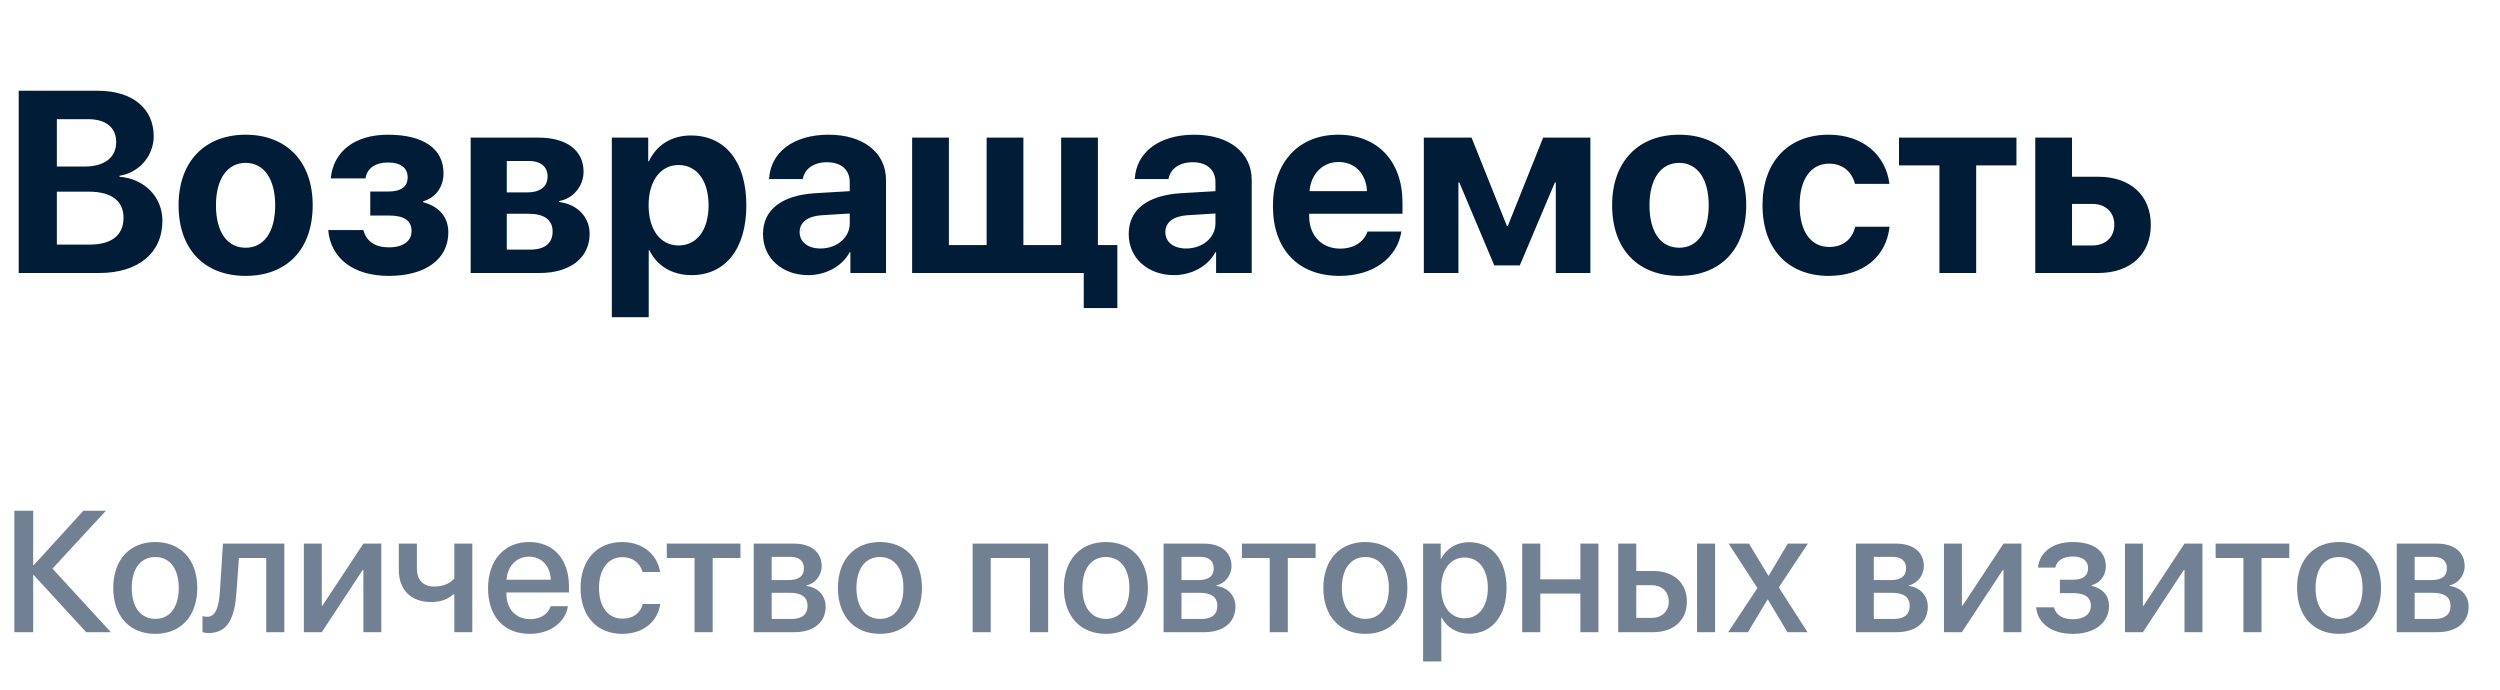 <?xml version="1.0" encoding="UTF-8"?> <svg xmlns="http://www.w3.org/2000/svg" width="174" height="48" viewBox="0 0 174 48" fill="none"><path d="M6.918 19H1.302V6.317H6.822C9.204 6.317 10.698 7.539 10.698 9.481C10.698 10.87 9.661 12.03 8.316 12.232V12.303C10.039 12.435 11.304 13.691 11.304 15.37C11.304 17.602 9.625 19 6.918 19ZM3.957 8.295V11.591H5.864C7.279 11.591 8.087 10.967 8.087 9.895C8.087 8.875 7.375 8.295 6.136 8.295H3.957ZM3.957 17.023H6.242C7.771 17.023 8.597 16.372 8.597 15.159C8.597 13.973 7.745 13.34 6.18 13.34H3.957V17.023ZM17.096 19.202C14.248 19.202 12.429 17.374 12.429 14.28C12.429 11.23 14.275 9.376 17.096 9.376C19.918 9.376 21.763 11.222 21.763 14.28C21.763 17.383 19.944 19.202 17.096 19.202ZM17.096 17.242C18.353 17.242 19.153 16.179 19.153 14.289C19.153 12.417 18.344 11.336 17.096 11.336C15.848 11.336 15.031 12.417 15.031 14.289C15.031 16.179 15.831 17.242 17.096 17.242ZM27.063 19.202C24.62 19.202 23.02 18.007 22.844 16.012H25.288C25.507 16.811 26.114 17.216 27.063 17.216C28.082 17.216 28.645 16.768 28.645 16.082C28.645 15.344 28.118 15.001 27.072 15.001H25.771V13.331H27.002C27.907 13.331 28.373 13.006 28.373 12.338C28.373 11.723 27.924 11.31 27.019 11.31C26.123 11.31 25.551 11.705 25.437 12.417H23.02C23.205 10.527 24.699 9.376 27.002 9.376C29.515 9.376 30.869 10.378 30.869 12.057C30.869 12.997 30.332 13.762 29.454 14.008V14.078C30.596 14.377 31.203 15.133 31.203 16.179C31.203 18.033 29.621 19.202 27.063 19.202ZM36.792 11.204H35.272V13.393H36.661C37.601 13.393 38.111 12.997 38.111 12.285C38.111 11.6 37.636 11.204 36.792 11.204ZM36.792 14.878H35.272V17.374H36.907C37.909 17.374 38.462 16.935 38.462 16.117C38.462 15.3 37.882 14.878 36.792 14.878ZM32.758 19V9.578H37.478C39.438 9.578 40.616 10.466 40.616 11.951C40.616 12.962 39.877 13.841 38.911 13.99V14.06C40.167 14.21 41.038 15.089 41.038 16.275C41.038 17.928 39.702 19 37.566 19H32.758ZM48.086 9.429C50.477 9.429 51.945 11.248 51.945 14.289C51.945 17.321 50.486 19.149 48.13 19.149C46.759 19.149 45.705 18.481 45.204 17.418H45.151V22.076H42.584V9.578H45.116V11.222H45.169C45.678 10.114 46.724 9.429 48.086 9.429ZM47.225 17.084C48.508 17.084 49.317 16.003 49.317 14.289C49.317 12.584 48.508 11.485 47.225 11.485C45.968 11.485 45.142 12.602 45.142 14.289C45.142 15.994 45.968 17.084 47.225 17.084ZM57.104 17.295C58.22 17.295 59.143 16.565 59.143 15.546V14.86L57.157 14.983C56.199 15.054 55.654 15.484 55.654 16.152C55.654 16.855 56.234 17.295 57.104 17.295ZM56.26 19.149C54.467 19.149 53.105 17.989 53.105 16.293C53.105 14.579 54.423 13.586 56.77 13.445L59.143 13.305V12.681C59.143 11.802 58.528 11.292 57.561 11.292C56.603 11.292 55.997 11.767 55.873 12.461H53.527C53.623 10.633 55.179 9.376 57.675 9.376C60.092 9.376 61.666 10.624 61.666 12.523V19H59.187V17.559H59.134C58.607 18.561 57.438 19.149 56.26 19.149ZM77.767 21.443H75.429V19H63.485V9.578H66.043V17.058H68.67V9.578H71.228V17.058H73.856V9.578H76.414V17.058H77.767V21.443ZM82.557 17.295C83.673 17.295 84.596 16.565 84.596 15.546V14.86L82.61 14.983C81.652 15.054 81.107 15.484 81.107 16.152C81.107 16.855 81.687 17.295 82.557 17.295ZM81.713 19.149C79.92 19.149 78.558 17.989 78.558 16.293C78.558 14.579 79.876 13.586 82.223 13.445L84.596 13.305V12.681C84.596 11.802 83.981 11.292 83.014 11.292C82.056 11.292 81.45 11.767 81.327 12.461H78.98C79.077 10.633 80.632 9.376 83.128 9.376C85.545 9.376 87.119 10.624 87.119 12.523V19H84.64V17.559H84.587C84.06 18.561 82.891 19.149 81.713 19.149ZM93.165 11.274C92.04 11.274 91.232 12.127 91.144 13.305H95.143C95.09 12.101 94.308 11.274 93.165 11.274ZM95.178 16.117H97.534C97.252 17.963 95.565 19.202 93.236 19.202C90.335 19.202 88.595 17.348 88.595 14.333C88.595 11.327 90.353 9.376 93.139 9.376C95.881 9.376 97.613 11.23 97.613 14.096V14.878H91.118V15.036C91.118 16.381 91.97 17.304 93.28 17.304C94.22 17.304 94.941 16.838 95.178 16.117ZM101.506 19H99.098V9.578H102.42L104.881 15.73H104.943L107.404 9.578H110.691V19H108.283V12.698H108.221L105.778 18.473H104.002L101.568 12.698H101.506V19ZM116.87 19.202C114.022 19.202 112.203 17.374 112.203 14.28C112.203 11.23 114.048 9.376 116.87 9.376C119.691 9.376 121.537 11.222 121.537 14.28C121.537 17.383 119.717 19.202 116.87 19.202ZM116.87 17.242C118.126 17.242 118.926 16.179 118.926 14.289C118.926 12.417 118.118 11.336 116.87 11.336C115.622 11.336 114.804 12.417 114.804 14.289C114.804 16.179 115.604 17.242 116.87 17.242ZM131.503 12.795H129.104C128.893 11.977 128.278 11.389 127.302 11.389C126.037 11.389 125.254 12.479 125.254 14.28C125.254 16.117 126.037 17.189 127.311 17.189C128.269 17.189 128.902 16.671 129.122 15.783H131.512C131.284 17.866 129.675 19.202 127.285 19.202C124.455 19.202 122.67 17.339 122.67 14.28C122.67 11.274 124.455 9.376 127.267 9.376C129.693 9.376 131.257 10.817 131.503 12.795ZM140.345 9.578V11.512H137.542V19H134.984V11.512H132.171V9.578H140.345ZM145.627 14.192H144.212V17.084H145.627C146.559 17.084 147.157 16.495 147.157 15.634C147.157 14.773 146.55 14.192 145.627 14.192ZM141.655 19V9.578H144.212V12.303H146.049C148.273 12.303 149.697 13.604 149.697 15.651C149.697 17.699 148.273 19 146.049 19H141.655Z" fill="#001C37"></path><path d="M3.652 39.576L7.718 44H6.001L2.357 40.033H2.31V44H0.998V35.545H2.31V39.33H2.357L5.802 35.545H7.373L3.652 39.576ZM10.806 44.117C9.042 44.117 7.882 42.904 7.882 40.918C7.882 38.938 9.048 37.725 10.806 37.725C12.564 37.725 13.73 38.938 13.73 40.918C13.73 42.904 12.57 44.117 10.806 44.117ZM10.806 43.074C11.802 43.074 12.441 42.289 12.441 40.918C12.441 39.553 11.796 38.768 10.806 38.768C9.816 38.768 9.171 39.553 9.171 40.918C9.171 42.289 9.816 43.074 10.806 43.074ZM16.46 41.193C16.343 42.94 15.904 44.059 14.521 44.059C14.316 44.059 14.169 44.023 14.093 43.994V42.881C14.152 42.898 14.269 42.928 14.427 42.928C15.025 42.928 15.236 42.213 15.306 41.141L15.517 37.836H19.789V44H18.529V38.838H16.63L16.46 41.193ZM22.396 44H21.148V37.836H22.396V42.154H22.443L25.291 37.836H26.539V44H25.291V39.67H25.244L22.396 44ZM32.873 44H31.619V41.375H31.537C31.203 41.691 30.693 41.902 30.013 41.902C28.56 41.902 27.757 41.018 27.757 39.67V37.836H29.017V39.576C29.017 40.344 29.433 40.824 30.212 40.824C30.898 40.824 31.361 40.566 31.619 40.262V37.836H32.873V44ZM36.822 38.744C35.937 38.744 35.316 39.418 35.252 40.35H38.334C38.304 39.406 37.706 38.744 36.822 38.744ZM38.328 42.19H39.529C39.353 43.315 38.287 44.117 36.874 44.117C35.064 44.117 33.968 42.893 33.968 40.947C33.968 39.014 35.081 37.725 36.822 37.725C38.533 37.725 39.599 38.932 39.599 40.801V41.234H35.246V41.31C35.246 42.383 35.89 43.092 36.904 43.092C37.624 43.092 38.158 42.728 38.328 42.19ZM45.945 39.81H44.726C44.562 39.242 44.093 38.779 43.308 38.779C42.33 38.779 41.691 39.617 41.691 40.918C41.691 42.254 42.335 43.057 43.32 43.057C44.07 43.057 44.562 42.682 44.738 42.037H45.956C45.775 43.273 44.761 44.117 43.308 44.117C41.544 44.117 40.408 42.893 40.408 40.918C40.408 38.984 41.544 37.725 43.296 37.725C44.82 37.725 45.769 38.674 45.945 39.81ZM51.535 37.836V38.838H49.601V44H48.341V38.838H46.408V37.836H51.535ZM55.003 38.756H53.709V40.373H54.88C55.595 40.373 55.953 40.098 55.953 39.553C55.953 39.043 55.619 38.756 55.003 38.756ZM54.962 41.258H53.709V43.08H55.103C55.818 43.08 56.205 42.764 56.205 42.172C56.205 41.562 55.794 41.258 54.962 41.258ZM52.46 44V37.836H55.261C56.462 37.836 57.189 38.434 57.189 39.406C57.189 40.045 56.732 40.625 56.14 40.736V40.783C56.937 40.889 57.464 41.451 57.464 42.225C57.464 43.309 56.632 44 55.296 44H52.46ZM61.244 44.117C59.48 44.117 58.32 42.904 58.32 40.918C58.32 38.938 59.486 37.725 61.244 37.725C63.002 37.725 64.168 38.938 64.168 40.918C64.168 42.904 63.007 44.117 61.244 44.117ZM61.244 43.074C62.24 43.074 62.878 42.289 62.878 40.918C62.878 39.553 62.234 38.768 61.244 38.768C60.253 38.768 59.609 39.553 59.609 40.918C59.609 42.289 60.253 43.074 61.244 43.074ZM71.685 44V38.838H68.955V44H67.695V37.836H72.951V44H71.685ZM76.97 44.117C75.207 44.117 74.046 42.904 74.046 40.918C74.046 38.938 75.212 37.725 76.97 37.725C78.728 37.725 79.894 38.938 79.894 40.918C79.894 42.904 78.734 44.117 76.97 44.117ZM76.97 43.074C77.966 43.074 78.605 42.289 78.605 40.918C78.605 39.553 77.96 38.768 76.97 38.768C75.98 38.768 75.335 39.553 75.335 40.918C75.335 42.289 75.98 43.074 76.97 43.074ZM83.527 38.756H82.232V40.373H83.404C84.119 40.373 84.476 40.098 84.476 39.553C84.476 39.043 84.142 38.756 83.527 38.756ZM83.486 41.258H82.232V43.08H83.626C84.341 43.08 84.728 42.764 84.728 42.172C84.728 41.562 84.318 41.258 83.486 41.258ZM80.984 44V37.836H83.785C84.986 37.836 85.712 38.434 85.712 39.406C85.712 40.045 85.255 40.625 84.664 40.736V40.783C85.46 40.889 85.988 41.451 85.988 42.225C85.988 43.309 85.156 44 83.82 44H80.984ZM91.566 37.836V38.838H89.632V44H88.373V38.838H86.439V37.836H91.566ZM95.029 44.117C93.265 44.117 92.105 42.904 92.105 40.918C92.105 38.938 93.271 37.725 95.029 37.725C96.787 37.725 97.953 38.938 97.953 40.918C97.953 42.904 96.793 44.117 95.029 44.117ZM95.029 43.074C96.025 43.074 96.664 42.289 96.664 40.918C96.664 39.553 96.019 38.768 95.029 38.768C94.039 38.768 93.394 39.553 93.394 40.918C93.394 42.289 94.039 43.074 95.029 43.074ZM102.259 37.736C103.824 37.736 104.855 38.967 104.855 40.918C104.855 42.869 103.83 44.105 102.283 44.105C101.398 44.105 100.695 43.672 100.343 42.986H100.314V46.039H99.048V37.836H100.273V38.897H100.296C100.66 38.188 101.369 37.736 102.259 37.736ZM101.925 43.033C102.927 43.033 103.554 42.213 103.554 40.918C103.554 39.629 102.927 38.803 101.925 38.803C100.958 38.803 100.308 39.647 100.308 40.918C100.308 42.201 100.953 43.033 101.925 43.033ZM109.994 44V41.316H107.205V44H105.945V37.836H107.205V40.32H109.994V37.836H111.253V44H109.994ZM118.115 44V37.836H119.369V44H118.115ZM114.951 40.73H113.884V43.004H114.951C115.677 43.004 116.146 42.547 116.146 41.867C116.146 41.182 115.671 40.73 114.951 40.73ZM112.625 44V37.836H113.884V39.74H115.062C116.486 39.74 117.406 40.566 117.406 41.867C117.406 43.174 116.486 44 115.062 44H112.625ZM123.048 41.732H123.019L121.654 44H120.283L122.316 40.924L120.312 37.836H121.73L123.078 40.068H123.101L124.431 37.836H125.826L123.804 40.883L125.802 44H124.408L123.048 41.732ZM131.714 38.756H130.419V40.373H131.591C132.306 40.373 132.664 40.098 132.664 39.553C132.664 39.043 132.33 38.756 131.714 38.756ZM131.673 41.258H130.419V43.08H131.814C132.529 43.08 132.916 42.764 132.916 42.172C132.916 41.562 132.505 41.258 131.673 41.258ZM129.171 44V37.836H131.972C133.173 37.836 133.9 38.434 133.9 39.406C133.9 40.045 133.443 40.625 132.851 40.736V40.783C133.648 40.889 134.175 41.451 134.175 42.225C134.175 43.309 133.343 44 132.007 44H129.171ZM136.548 44H135.3V37.836H136.548V42.154H136.595L139.443 37.836H140.691V44H139.443V39.67H139.396L136.548 44ZM144.265 44.117C142.824 44.117 141.822 43.408 141.71 42.272H142.958C143.087 42.805 143.556 43.098 144.265 43.098C145.074 43.098 145.525 42.723 145.525 42.178C145.525 41.562 145.109 41.281 144.271 41.281H143.369V40.35H144.253C144.962 40.35 145.332 40.08 145.332 39.541C145.332 39.066 144.992 38.732 144.271 38.732C143.591 38.732 143.134 39.025 143.052 39.506H141.839C141.968 38.41 142.888 37.725 144.265 37.725C145.759 37.725 146.568 38.393 146.568 39.418C146.568 40.045 146.181 40.578 145.583 40.73V40.777C146.369 40.959 146.785 41.469 146.785 42.172C146.785 43.344 145.794 44.117 144.265 44.117ZM149.146 44H147.898V37.836H149.146V42.154H149.193L152.041 37.836H153.289V44H152.041V39.67H151.994L149.146 44ZM159.335 37.836V38.838H157.402V44H156.142V38.838H154.208V37.836H159.335ZM162.798 44.117C161.035 44.117 159.875 42.904 159.875 40.918C159.875 38.938 161.041 37.725 162.798 37.725C164.556 37.725 165.722 38.938 165.722 40.918C165.722 42.904 164.562 44.117 162.798 44.117ZM162.798 43.074C163.794 43.074 164.433 42.289 164.433 40.918C164.433 39.553 163.789 38.768 162.798 38.768C161.808 38.768 161.164 39.553 161.164 40.918C161.164 42.289 161.808 43.074 162.798 43.074ZM169.355 38.756H168.06V40.373H169.232C169.947 40.373 170.304 40.098 170.304 39.553C170.304 39.043 169.97 38.756 169.355 38.756ZM169.314 41.258H168.06V43.08H169.455C170.169 43.08 170.556 42.764 170.556 42.172C170.556 41.562 170.146 41.258 169.314 41.258ZM166.812 44V37.836H169.613C170.814 37.836 171.541 38.434 171.541 39.406C171.541 40.045 171.083 40.625 170.492 40.736V40.783C171.289 40.889 171.816 41.451 171.816 42.225C171.816 43.309 170.984 44 169.648 44H166.812Z" fill="#728094"></path></svg> 